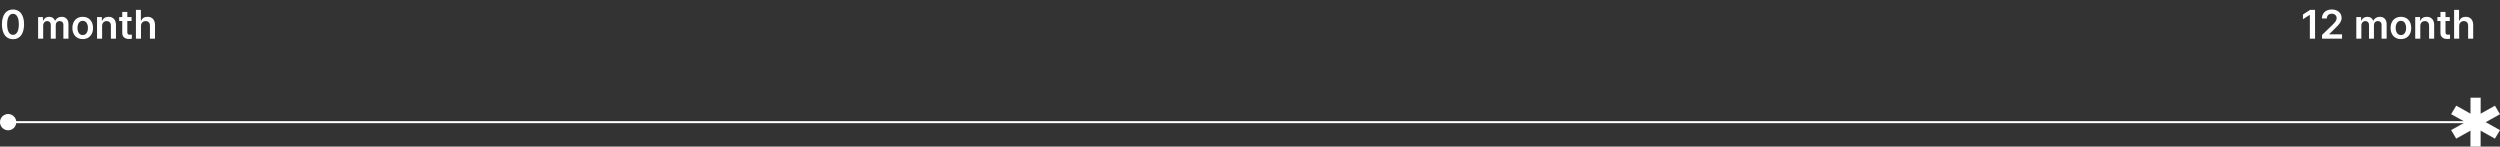 <svg width="1228" height="72" viewBox="0 0 1228 72" fill="none" xmlns="http://www.w3.org/2000/svg">
<rect x="0" y="0" width="1228" height="72" fill="#333333" stroke="none"/>
<path d="M2 60H1216" stroke="white"/>
<path d="M1213.53 64.167L1213.53 64.116L1213.49 64.141L1206.5 68.03L1204.04 63.909L1211.03 60.021L1211.08 59.995L1211.03 59.968L1204.05 56.061L1206.52 51.945L1213.5 55.853L1213.54 55.878L1213.54 55.827L1213.56 48.03L1218.48 48.036L1218.47 55.834L1218.47 55.885L1218.51 55.86L1225.5 51.969L1227.96 56.09L1220.97 59.98L1220.92 60.006L1220.97 60.032L1227.95 63.94L1225.48 68.055L1218.5 64.147L1218.46 64.122L1218.46 64.173L1218.45 71.97L1213.52 71.965L1213.53 64.167Z" fill="white" stroke="white" stroke-width="0.06"/>
<circle cx="4" cy="60" r="3.5" fill="white" stroke="white"/>
<path d="M6.388 19.269C2.977 19.262 0.946 16.576 0.953 11.942C0.953 7.322 2.997 4.663 6.388 4.663C9.772 4.663 11.823 7.329 11.823 11.942C11.816 16.59 9.793 19.269 6.388 19.269ZM6.388 17.115C8.156 17.115 9.254 15.34 9.254 11.942C9.247 8.565 8.149 6.783 6.388 6.783C4.62 6.783 3.522 8.565 3.515 11.942C3.515 15.34 4.613 17.115 6.388 17.115ZM21.207 19H18.721V8.392H21.097V10.195H21.228C21.67 8.979 22.727 8.254 24.142 8.254C25.579 8.254 26.608 8.993 27.009 10.195H27.119C27.596 9.014 28.77 8.254 30.31 8.254C32.25 8.254 33.624 9.511 33.624 11.88V19H31.131V12.26C31.131 10.941 30.33 10.347 29.315 10.347C28.093 10.347 27.388 11.182 27.388 12.37V19H24.951V12.156C24.951 11.058 24.225 10.347 23.162 10.347C22.084 10.347 21.207 11.231 21.207 12.543V19ZM40.633 19.207C37.533 19.207 35.55 17.018 35.55 13.738C35.55 10.45 37.533 8.254 40.633 8.254C43.734 8.254 45.709 10.45 45.709 13.738C45.709 17.018 43.734 19.207 40.633 19.207ZM40.64 17.218C42.339 17.218 43.189 15.671 43.189 13.731C43.189 11.79 42.339 10.222 40.64 10.222C38.914 10.222 38.064 11.79 38.064 13.731C38.064 15.671 38.914 17.218 40.64 17.218ZM50.153 12.784V19H47.666V8.392H50.042V10.195H50.173C50.657 9.007 51.741 8.254 53.33 8.254C55.519 8.254 56.962 9.704 56.962 12.246V19H54.476V12.626C54.476 11.21 53.702 10.361 52.404 10.361C51.085 10.361 50.153 11.245 50.153 12.784ZM63.676 17.052C63.966 17.059 64.457 17.025 64.767 17.004V19.041C64.471 19.09 63.994 19.145 63.359 19.145C61.487 19.145 60.044 18.22 60.051 16.224V10.312H58.545V8.392H60.051V5.851H62.537V8.392H64.622V10.312H62.537V15.809C62.537 16.831 63.041 17.039 63.676 17.052ZM69.254 12.784V19H66.768V4.856H69.199V10.195H69.33C69.821 8.993 70.85 8.254 72.479 8.254C74.675 8.254 76.133 9.677 76.133 12.246V19H73.647V12.626C73.647 11.189 72.873 10.361 71.554 10.361C70.214 10.361 69.254 11.245 69.254 12.784Z" fill="white"/>
<path d="M1134.71 4.856H1137.15V19H1134.6V7.336H1134.51L1131.21 9.449V7.122L1134.71 4.856ZM1150.41 19H1140.6L1140.59 17.156L1145.59 12.342C1147.01 10.913 1147.76 10.07 1147.77 8.889C1147.76 7.564 1146.72 6.735 1145.33 6.735C1143.88 6.735 1142.94 7.646 1142.95 9.083H1140.53C1140.52 6.403 1142.53 4.663 1145.36 4.663C1148.24 4.663 1150.19 6.389 1150.2 8.758C1150.19 10.361 1149.42 11.652 1146.64 14.276L1144.13 16.769V16.873H1150.41V19ZM1159.9 19H1157.42V8.392H1159.79V10.195H1159.92C1160.37 8.979 1161.42 8.254 1162.84 8.254C1164.27 8.254 1165.3 8.993 1165.7 10.195H1165.81C1166.29 9.014 1167.46 8.254 1169 8.254C1170.95 8.254 1172.32 9.511 1172.32 11.88V19H1169.83V12.26C1169.83 10.941 1169.03 10.347 1168.01 10.347C1166.79 10.347 1166.08 11.182 1166.08 12.37V19H1163.65V12.156C1163.65 11.058 1162.92 10.347 1161.86 10.347C1160.78 10.347 1159.9 11.231 1159.9 12.543V19ZM1179.33 19.207C1176.23 19.207 1174.25 17.018 1174.25 13.738C1174.25 10.45 1176.23 8.254 1179.33 8.254C1182.43 8.254 1184.4 10.45 1184.4 13.738C1184.4 17.018 1182.43 19.207 1179.33 19.207ZM1179.34 17.218C1181.03 17.218 1181.88 15.671 1181.88 13.731C1181.88 11.79 1181.03 10.222 1179.34 10.222C1177.61 10.222 1176.76 11.79 1176.76 13.731C1176.76 15.671 1177.61 17.218 1179.34 17.218ZM1188.85 12.784V19H1186.36V8.392H1188.74V10.195H1188.87C1189.35 9.007 1190.44 8.254 1192.02 8.254C1194.21 8.254 1195.66 9.704 1195.66 12.246V19H1193.17V12.626C1193.17 11.21 1192.4 10.361 1191.1 10.361C1189.78 10.361 1188.85 11.245 1188.85 12.784ZM1202.37 17.052C1202.66 17.059 1203.15 17.025 1203.46 17.004V19.041C1203.17 19.09 1202.69 19.145 1202.05 19.145C1200.18 19.145 1198.74 18.22 1198.75 16.224V10.312H1197.24V8.392H1198.75V5.851H1201.23V8.392H1203.32V10.312H1201.23V15.809C1201.23 16.831 1201.74 17.039 1202.37 17.052ZM1207.95 12.784V19H1205.46V4.856H1207.89V10.195H1208.03C1208.52 8.993 1209.54 8.254 1211.17 8.254C1213.37 8.254 1214.83 9.677 1214.83 12.246V19H1212.34V12.626C1212.34 11.189 1211.57 10.361 1210.25 10.361C1208.91 10.361 1207.95 11.245 1207.95 12.784Z" fill="white"/>
</svg>
